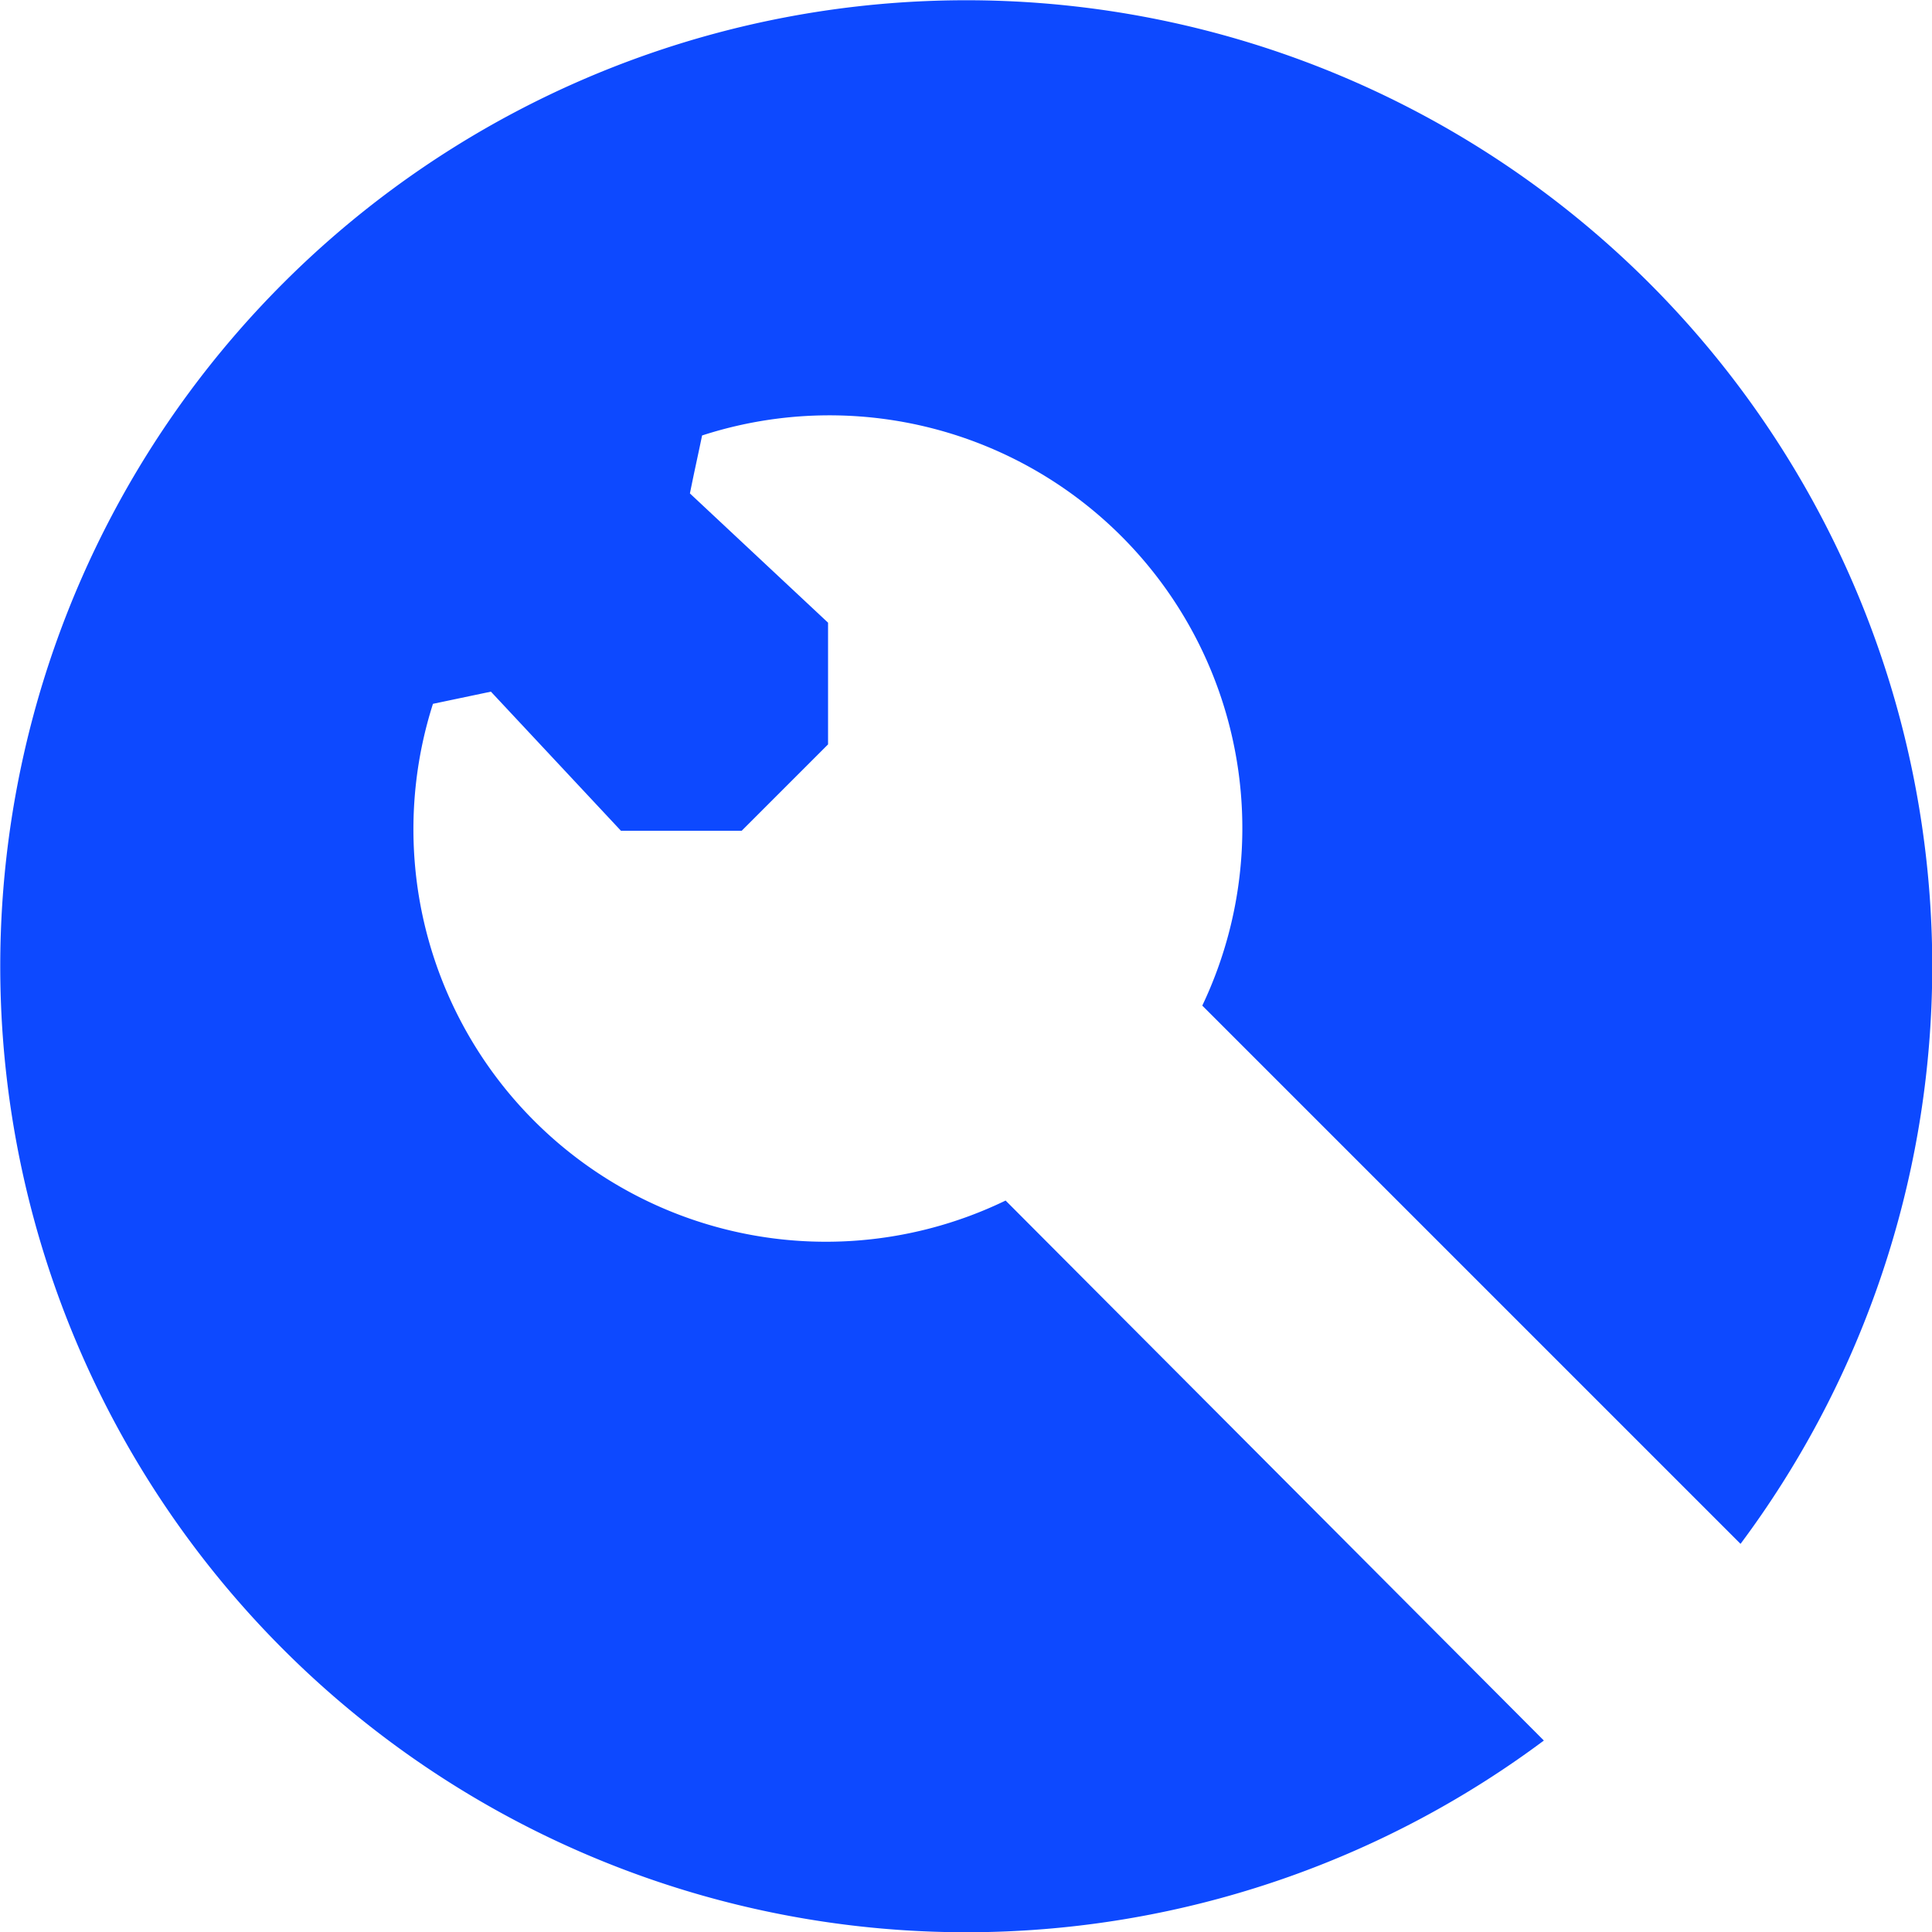 <svg id="图层_1" data-name="图层 1" xmlns="http://www.w3.org/2000/svg" viewBox="0 0 100 100"><defs><style>.cls-1{fill:#0d49ff;}</style></defs><title>图标</title><path class="cls-1" d="M52.05,62.14A21.35,21.35,0,0,1,22.41,36.43l3-.63L32.14,43h6.25l4.47-4.47V32.23l-7.15-6.69c.27-1.34.36-1.7.63-3A21.37,21.37,0,0,1,62.23,52.05L90.09,79.91A50,50,0,1,0,79.91,90.09Z"/></svg>
